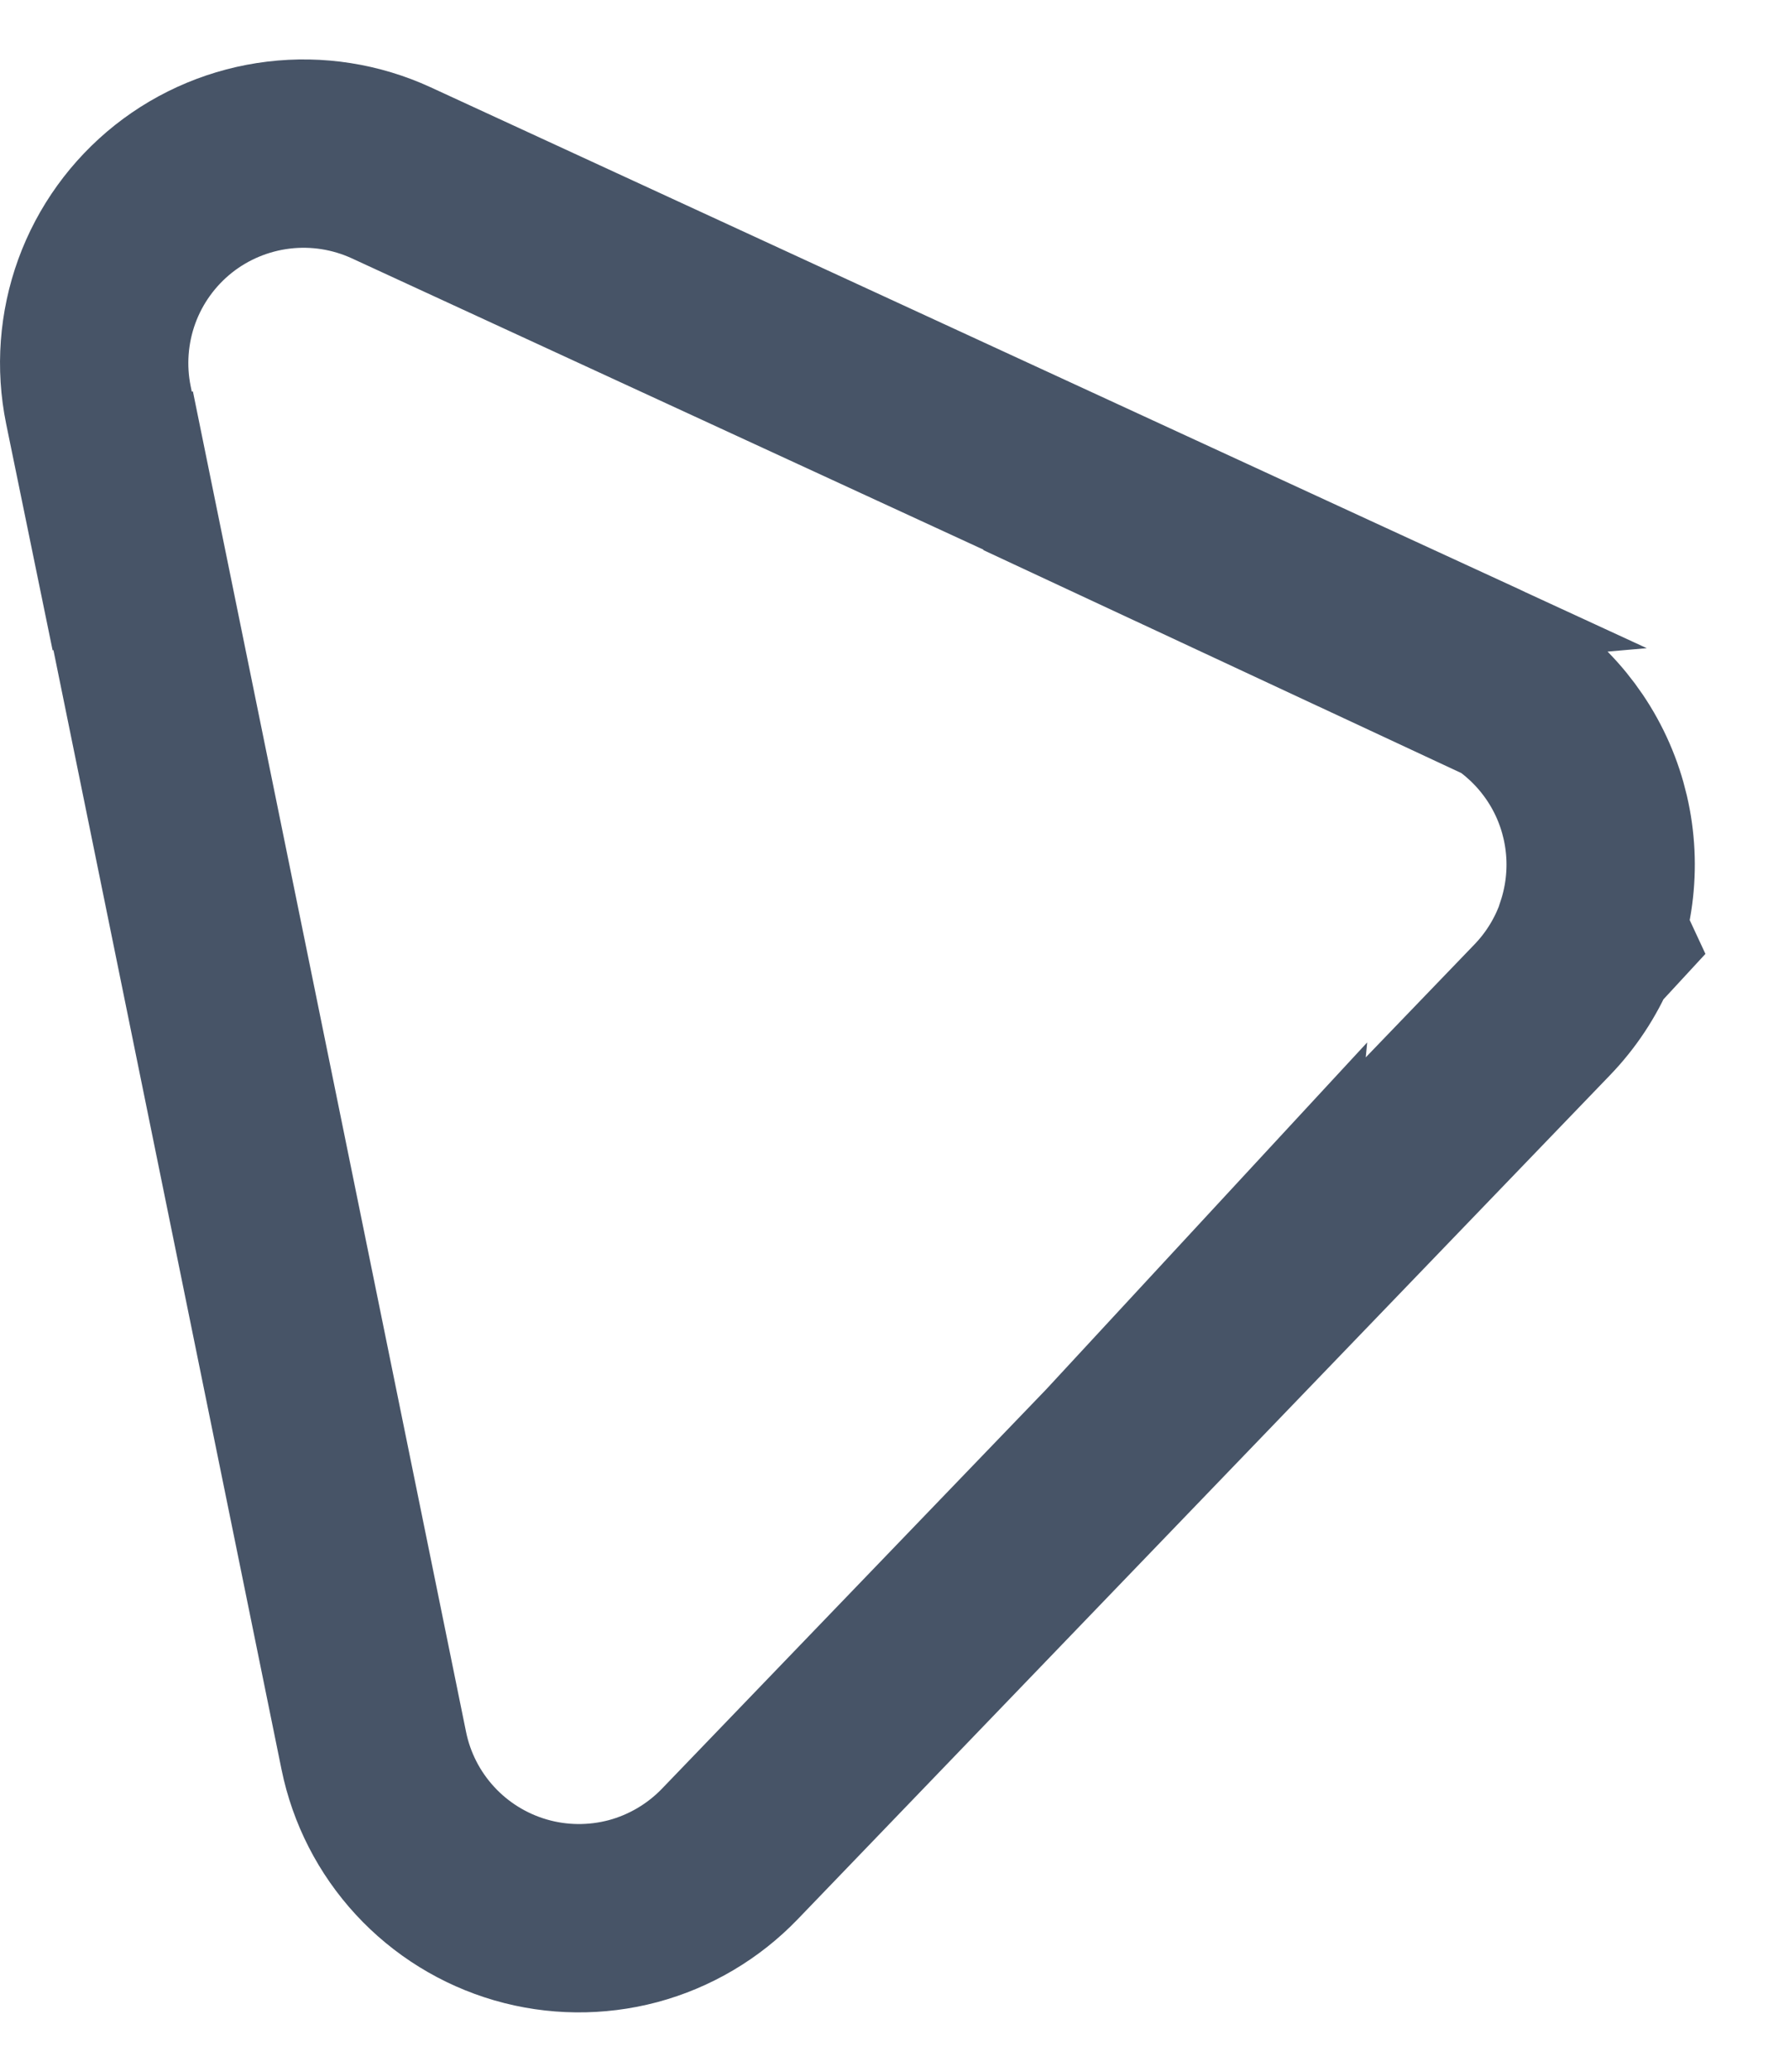 <svg width="19" height="22" viewBox="0 0 19 22" fill="none" xmlns="http://www.w3.org/2000/svg">
<path d="M16.89 9.872C17.059 9.353 17.032 8.791 16.814 8.291C16.596 7.792 16.202 7.39 15.707 7.161L15.051 6.859C15.06 6.872 15.067 6.885 15.075 6.898L13.632 6.225C13.642 6.223 13.653 6.221 13.664 6.22L4.155 1.835C3.781 1.663 3.367 1.598 2.959 1.647C2.551 1.696 2.164 1.857 1.842 2.112C1.52 2.368 1.275 2.707 1.134 3.094C0.994 3.48 0.963 3.898 1.045 4.3L1.298 5.533L1.308 5.529L3.97 18.591C4.051 18.988 4.239 19.355 4.514 19.653C4.789 19.951 5.14 20.168 5.529 20.281C5.918 20.394 6.331 20.398 6.723 20.294C7.114 20.189 7.47 19.979 7.751 19.687L11.84 15.438L13.241 13.924C13.239 13.945 13.239 13.966 13.236 13.988L16.379 10.723C16.568 10.527 16.719 10.299 16.826 10.048L16.923 9.943L16.89 9.872Z" stroke="#475467" stroke-width="2"/>
</svg>
